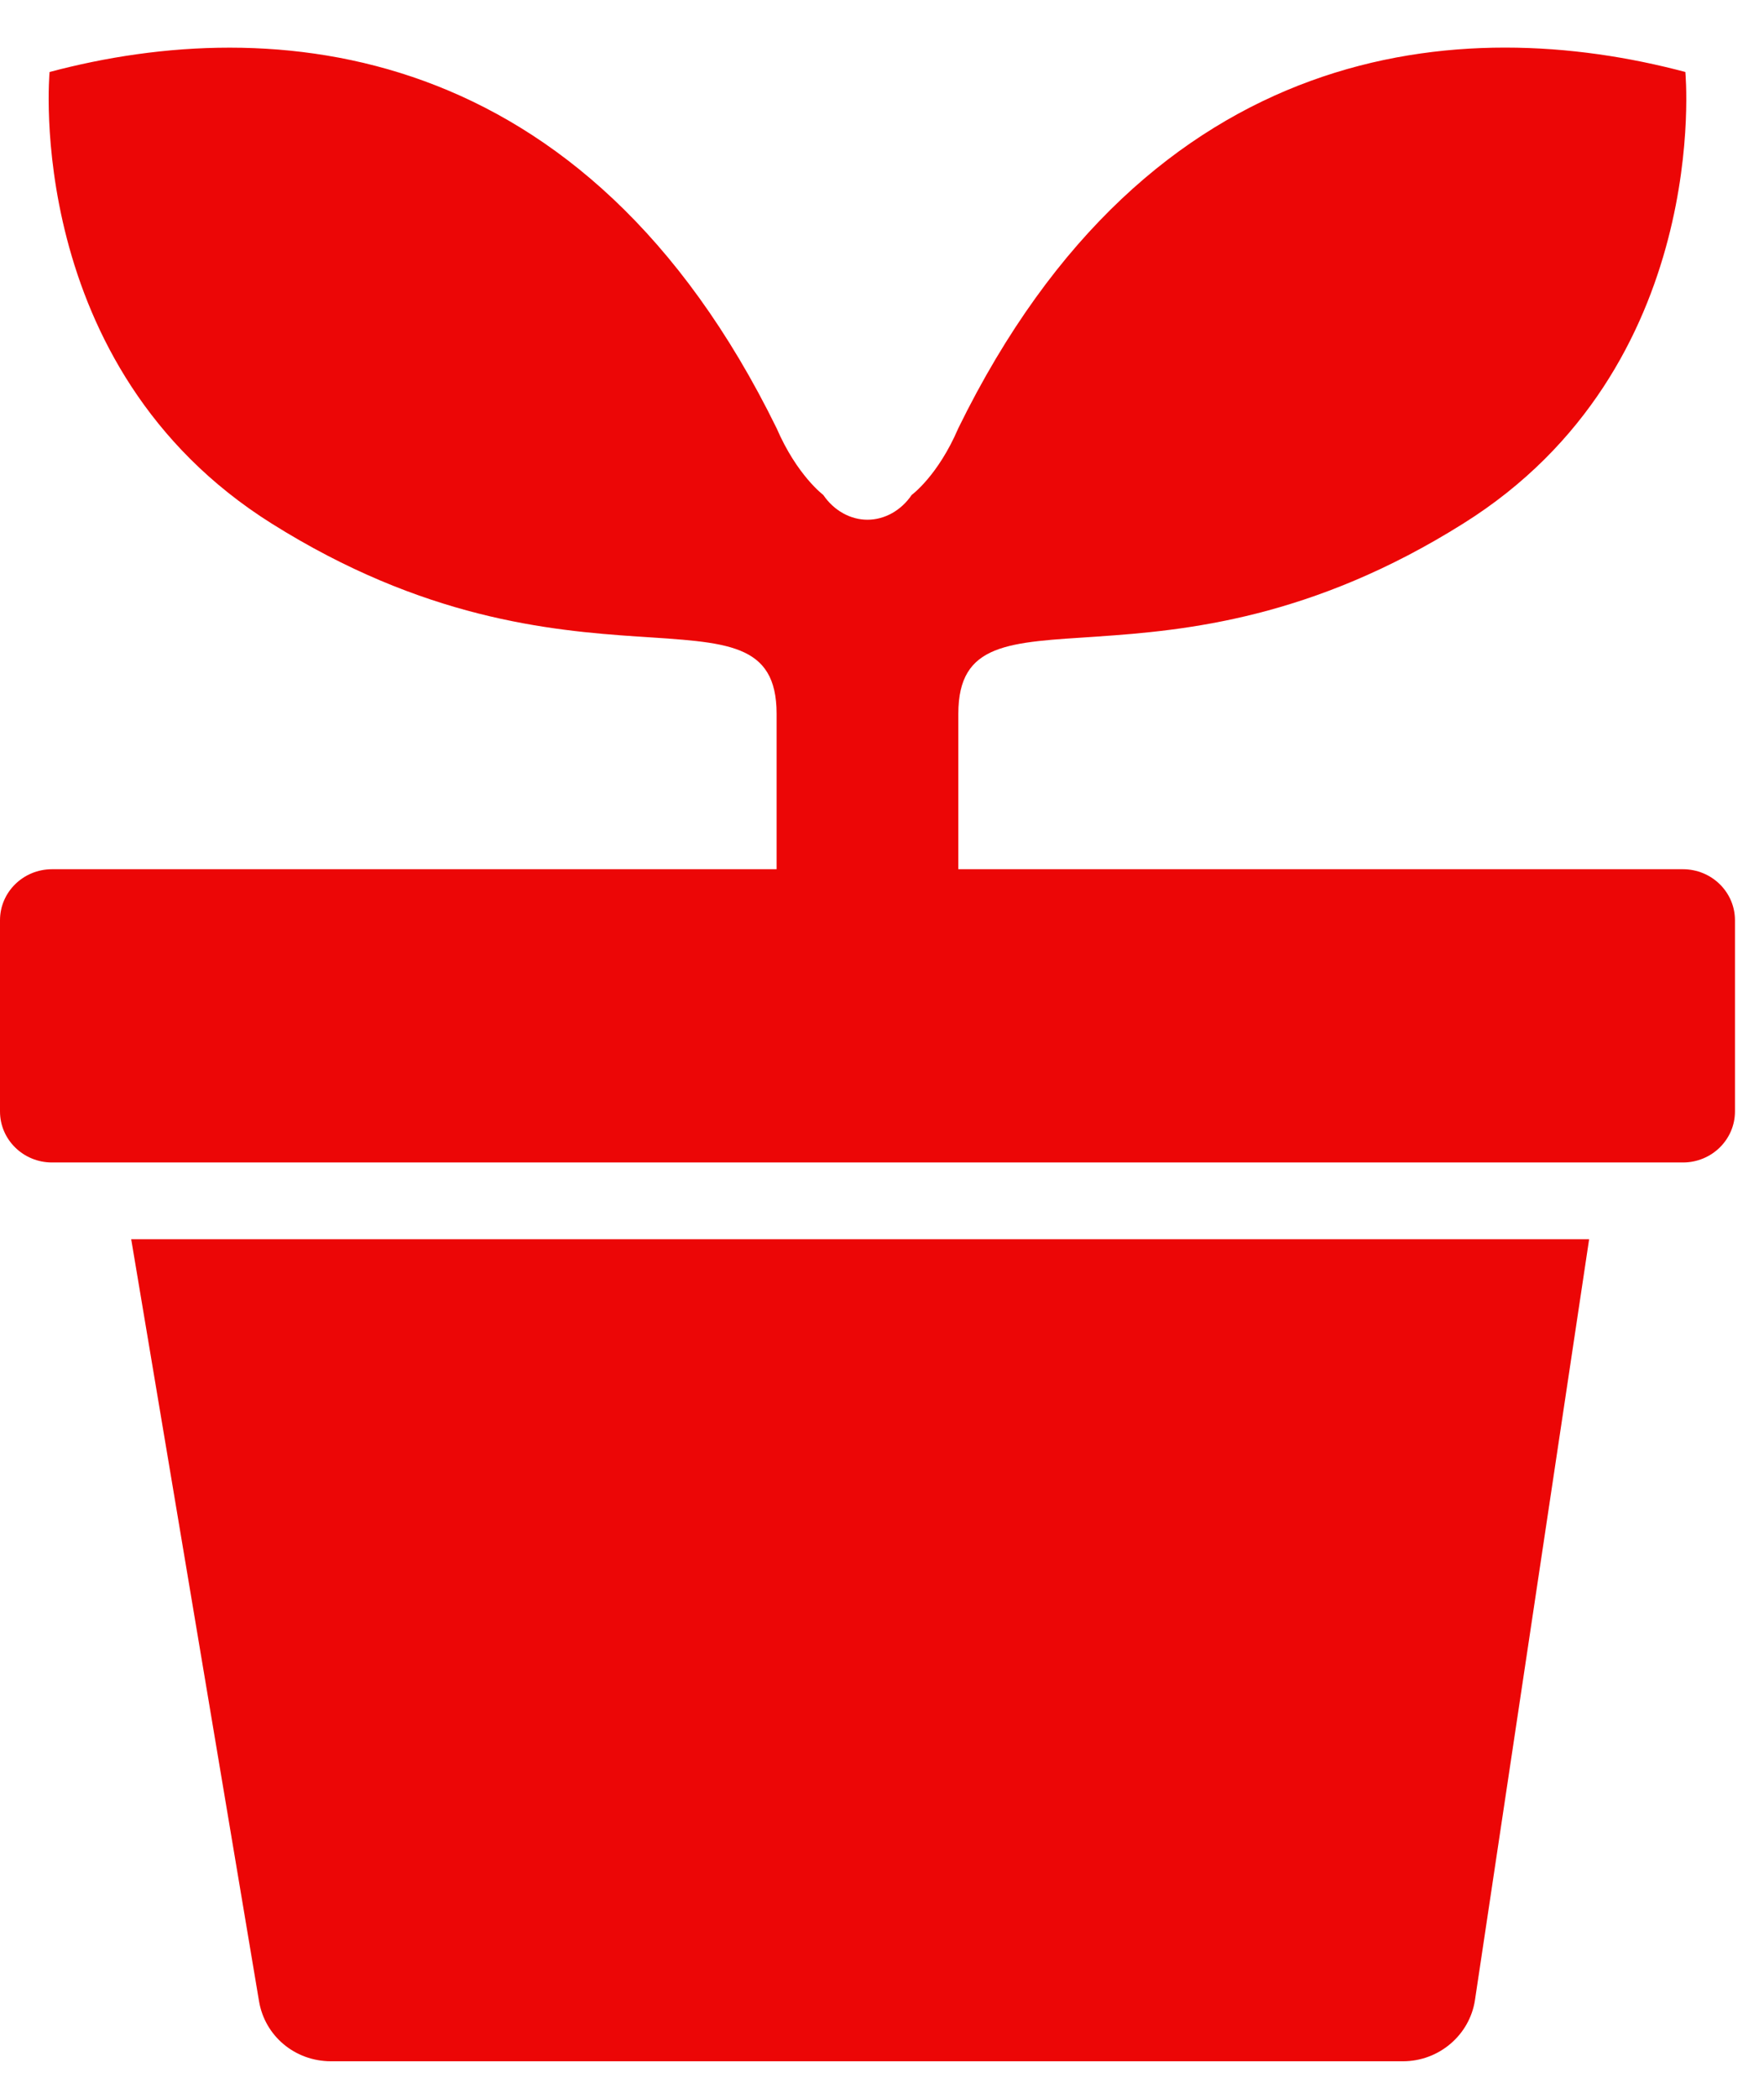 <svg width="37" height="44" viewBox="0 0 37 44" fill="none" xmlns="http://www.w3.org/2000/svg">
<path d="M35.351 1.51C30.692 0.27 24.128 0.76 20.101 8.98C19.673 9.98 19.123 10.38 19.123 10.38C18.899 10.71 18.552 10.9 18.195 10.9C17.838 10.9 17.492 10.71 17.268 10.38C17.268 10.38 16.717 9.97 16.289 8.98C12.263 0.77 5.698 0.27 1.04 1.51C1.04 1.51 0.459 7.69 5.698 10.98C12.049 14.97 16.289 11.98 16.289 14.97V21.69H20.101V14.97C20.101 11.98 24.342 14.97 30.692 10.98C35.932 7.7 35.351 1.52 35.351 1.52V1.51Z" fill="#EC0606"/>
<path d="M35.3 18.23H1.091C0.488 18.23 0 18.709 0 19.3V23.31C0 23.901 0.488 24.38 1.091 24.38H35.3C35.902 24.38 36.391 23.901 36.391 23.31V19.3C36.391 18.709 35.902 18.23 35.3 18.23Z" fill="#EC0606"/>
<path d="M29.428 43.23H6.942C6.187 43.23 5.555 42.7 5.433 41.97L2.752 25.99H33.332L30.937 41.95C30.825 42.68 30.183 43.23 29.428 43.23Z" fill="#EC0606"/>
</svg>
